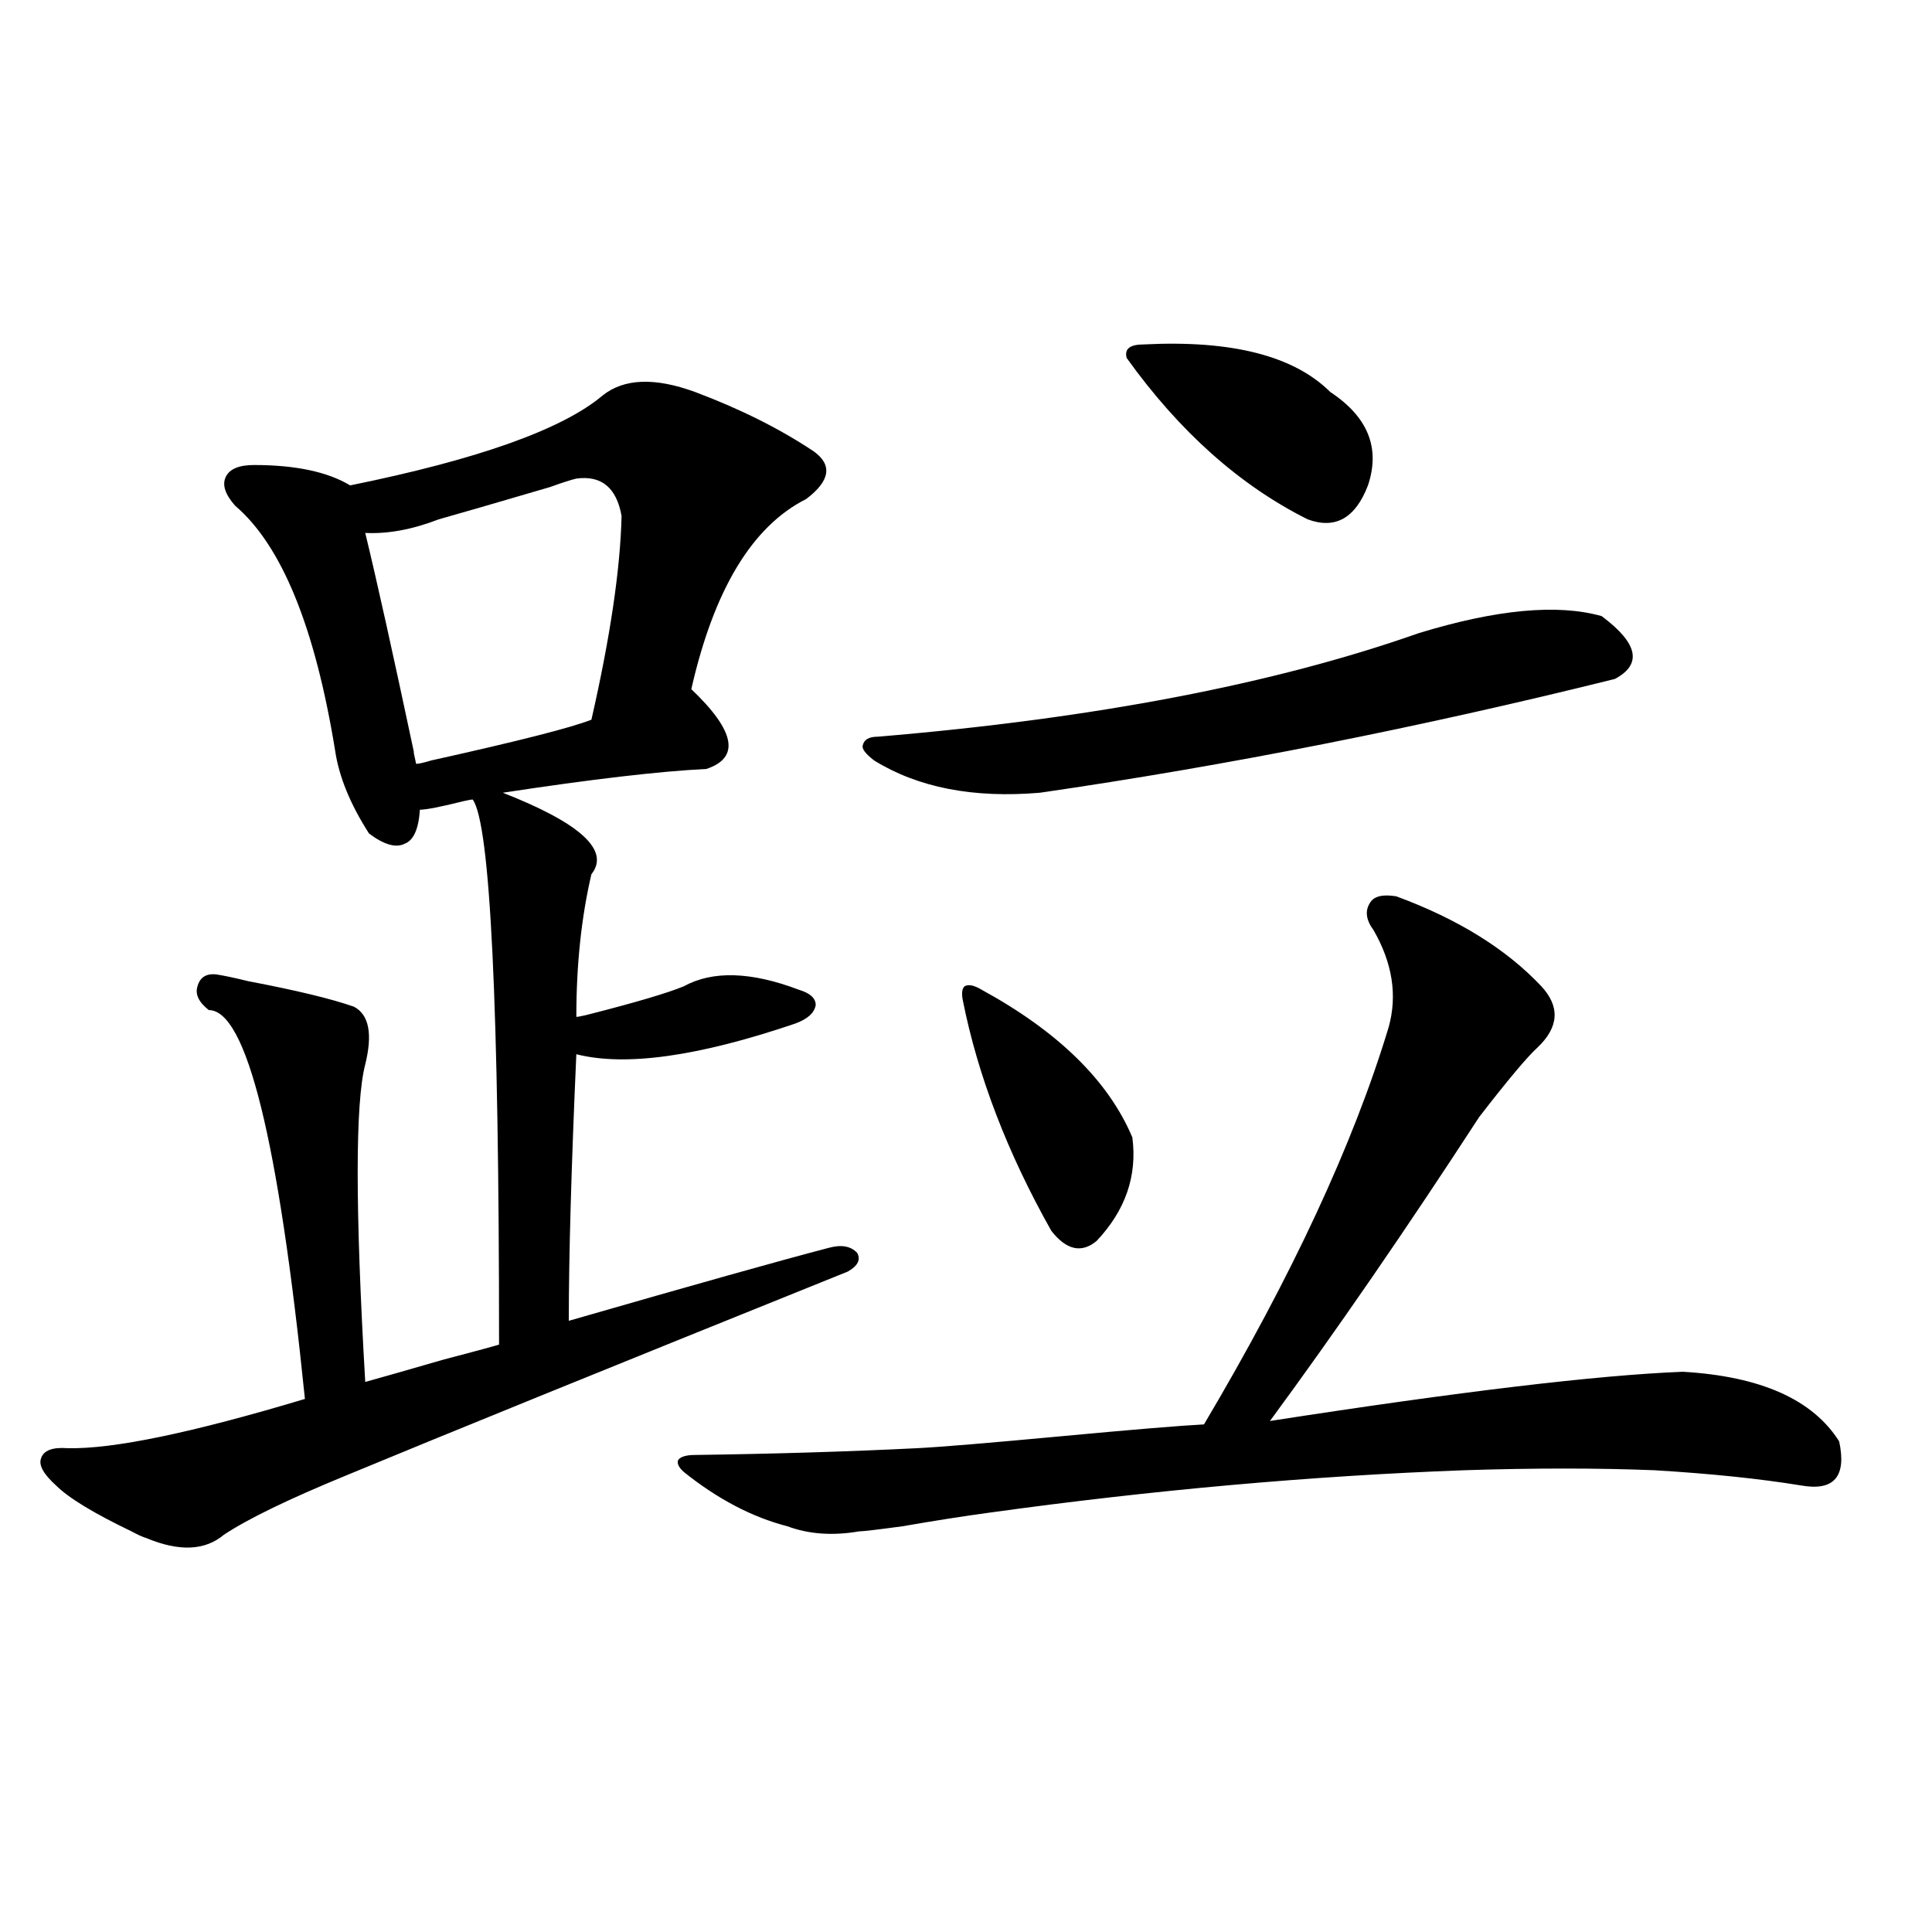 <?xml version="1.0" encoding="utf-8"?>
<!-- Generator: Adobe Illustrator 16.0.0, SVG Export Plug-In . SVG Version: 6.00 Build 0)  -->
<!DOCTYPE svg PUBLIC "-//W3C//DTD SVG 1.1//EN" "http://www.w3.org/Graphics/SVG/1.1/DTD/svg11.dtd">
<svg version="1.1" id="图层_1" xmlns="http://www.w3.org/2000/svg" xmlns:xlink="http://www.w3.org/1999/xlink" x="0px" y="0px"
	 width="1000px" height="1000px" viewBox="0 0 1000 1000" enable-background="new 0 0 1000 1000" xml:space="preserve">
<path d="M359.771,202.891c23.414,8.789,43.901,19.048,61.462,30.762c9.756,7.031,8.445,15.243-3.902,24.609
	c-27.972,14.063-47.804,46.884-59.511,98.438c22.759,21.685,25.365,35.458,7.805,41.309c-24.069,1.181-59.19,5.273-105.363,12.305
	c40.319,15.82,55.608,29.883,45.853,42.188c-5.213,22.274-7.805,46.884-7.805,73.828c0.641,0,2.271-0.288,4.878-0.879
	c25.365-6.44,42.271-11.426,50.73-14.941c14.954-8.198,34.786-7.608,59.511,1.758c5.854,1.758,8.78,4.395,8.78,7.91
	c-0.655,4.106-4.237,7.333-10.731,9.668c-50.09,17.001-87.803,22.274-113.168,15.82c-2.606,58.599-3.902,104.59-3.902,137.988
	c65.029-18.745,109.906-31.339,134.631-37.793c6.494-1.758,11.372-0.879,14.634,2.637c1.951,3.516,0.32,6.743-4.878,9.668
	c-123.579,49.81-210.086,84.966-259.506,105.469c-29.923,12.305-51.065,22.563-63.413,30.762
	c-9.756,8.212-23.094,8.789-39.999,1.758c-1.951-0.577-4.558-1.758-7.805-3.516c-19.512-9.366-32.529-17.276-39.023-23.73
	c-6.509-5.851-9.115-10.547-7.805-14.063c1.296-4.093,5.854-5.851,13.658-5.273c23.414,0.591,64.389-7.91,122.924-25.488
	c-13.658-134.171-30.243-201.27-49.755-201.27c-5.213-4.093-7.164-8.198-5.854-12.305c1.296-4.683,4.543-6.729,9.756-6.152
	c3.902,0.591,9.421,1.758,16.585,3.516c24.71,4.696,42.926,9.091,54.633,13.184c7.805,4.106,9.756,14.063,5.854,29.883
	c-5.213,19.927-5.213,74.707,0,164.355c8.445-2.335,21.783-6.152,39.999-11.426c15.609-4.093,25.365-6.729,29.268-7.91
	c0-175.781-4.558-269.824-13.658-282.129c-0.655,0-2.286,0.302-4.878,0.879c-11.707,2.938-19.191,4.395-22.438,4.395
	c-0.655,9.97-3.262,15.82-7.805,17.578c-4.558,2.349-10.731,0.591-18.536-5.273c-9.756-15.229-15.609-29.581-17.561-43.066
	c-10.411-63.858-27.651-106.046-51.706-126.563c-5.213-5.851-6.829-10.835-4.878-14.941c1.951-4.093,6.829-6.152,14.634-6.152
	c21.463,0,38.048,3.516,49.755,10.547c66.34-13.472,109.906-29.004,130.729-46.582C323.02,195.859,338.949,195.282,359.771,202.891z
	 M298.31,247.715c-2.606,0.591-7.164,2.06-13.658,4.395c-27.972,8.212-47.163,13.774-57.56,16.699
	c-13.658,5.273-26.341,7.622-38.048,7.031c5.854,24.032,14.299,62.114,25.365,114.258c-0.655-2.335-0.335-0.577,0.976,5.273
	c1.296,0,3.902-0.577,7.805-1.758c44.877-9.956,72.514-16.987,82.925-21.094c9.756-42.765,14.954-77.921,15.609-105.469
	C319.117,252.411,311.313,245.957,298.31,247.715z M722.689,463.926c31.859,11.728,56.904,27.246,75.12,46.582
	c9.756,10.547,9.101,21.094-1.951,31.641c-5.213,4.696-15.289,16.699-30.243,36.035c-37.728,58.008-73.824,110.454-108.29,157.324
	c98.199-15.229,169.417-23.73,213.653-25.488c40.319,2.349,67.315,14.364,80.974,36.035c3.902,18.169-2.606,25.79-19.512,22.852
	c-21.463-3.516-46.828-6.152-76.096-7.91c-29.268-1.167-62.117-1.167-98.534,0c-79.357,2.938-161.307,10.259-245.848,21.973
	c-13.018,1.758-27.972,4.106-44.877,7.031c-13.018,1.758-20.487,2.637-22.438,2.637c-13.658,2.349-26.021,1.47-37.072-2.637
	c-18.216-4.683-36.097-14.063-53.657-28.125c-2.606-2.335-3.582-4.395-2.927-6.152c1.296-1.758,4.223-2.637,8.78-2.637
	c41.615-0.577,79.998-1.758,115.119-3.516c11.707-0.577,36.417-2.637,74.145-6.152c37.713-3.516,62.438-5.562,74.145-6.152
	c45.518-76.753,77.392-145.308,95.607-205.664c4.543-16.397,1.951-33.097-7.805-50.098c-3.902-5.273-4.558-9.956-1.951-14.063
	C710.982,463.926,715.525,462.759,722.689,463.926z M734.396,327.695c40.319-12.305,71.858-15.229,94.632-8.789
	c18.856,14.063,21.128,24.911,6.829,32.52c-101.461,25.2-200.65,44.824-297.554,58.887c-34.48,2.938-63.093-2.637-85.852-16.699
	c-4.558-3.516-6.509-6.152-5.854-7.91c0.641-2.925,3.247-4.395,7.805-4.395C566.261,371.942,659.597,354.063,734.396,327.695z
	 M498.305,517.539c-0.655-3.516-0.335-5.851,0.976-7.031c1.951-1.167,4.878-0.577,8.78,1.758
	c39.664,21.685,65.685,47.173,78.047,76.465c2.592,19.927-3.582,37.793-18.536,53.613c-7.805,6.454-15.609,4.696-23.414-5.273
	C521.384,596.641,506.109,556.802,498.305,517.539z M591.961,178.281c45.518-2.335,77.712,5.864,96.583,24.609
	c19.512,12.896,26.006,29.004,19.512,48.34c-6.509,17.001-16.92,22.852-31.219,17.578c-35.121-17.578-66.34-45.401-93.656-83.496
	C581.87,180.63,584.797,178.281,591.961,178.281z"/>
</svg>
